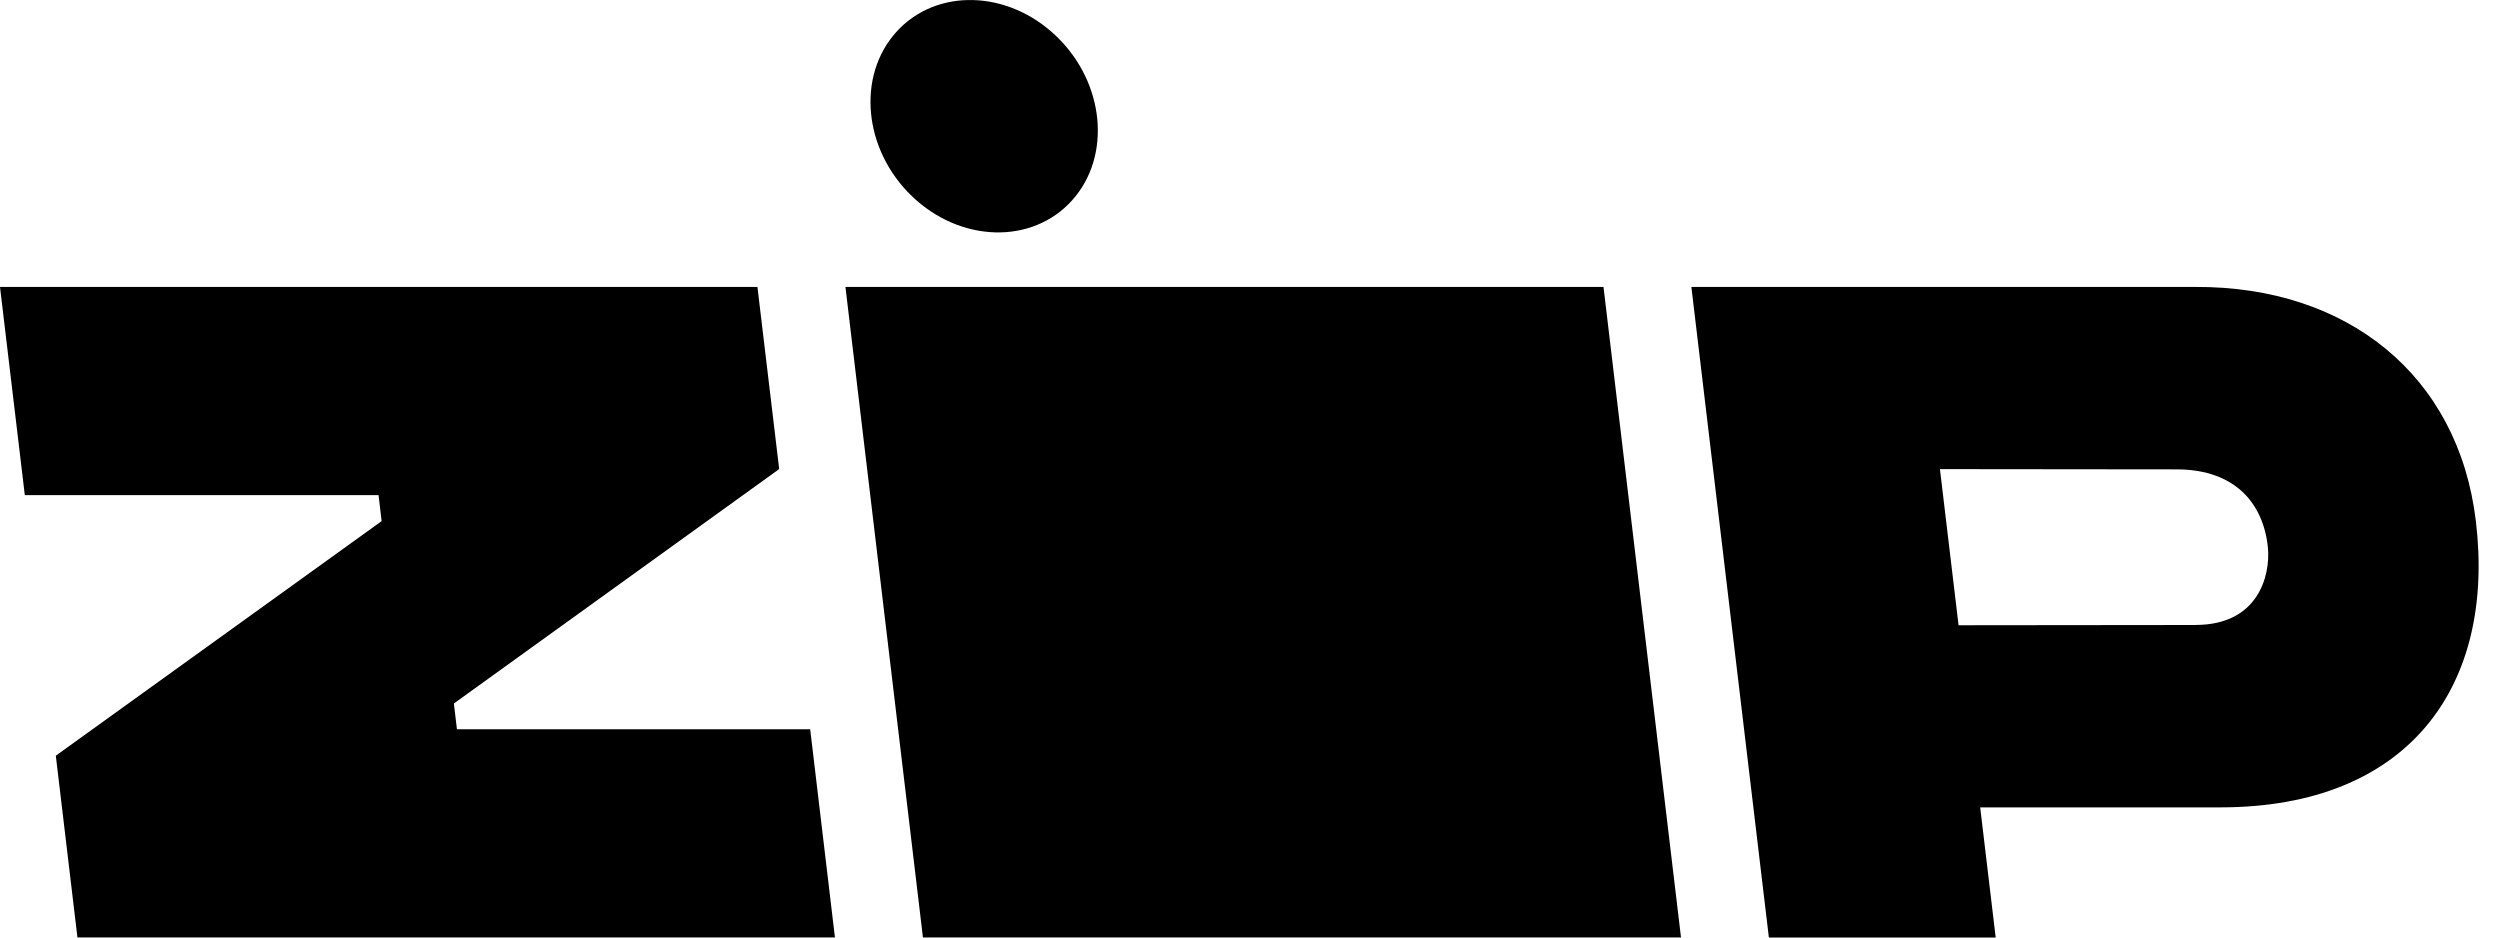<svg xmlns="http://www.w3.org/2000/svg" fill="none" viewBox="0 0 40 15" height="15" width="40">
<path fill="black" d="M0.893 12.091L1.239 14.999H13.359L12.963 11.668H7.311L7.262 11.256L12.467 7.505L12.119 4.591H0L0.397 7.922H6.057L6.106 8.338L0.893 12.091Z"></path>
<path fill="black" d="M13.527 4.591L14.767 14.999H26.896L25.656 4.591H13.527Z"></path>
<path fill="black" d="M39.614 8.338C39.334 5.999 37.552 4.581 35.13 4.591H27.062L28.302 15H31.931L31.683 12.918H35.524C38.546 12.918 39.929 10.976 39.614 8.338ZM35.131 10L31.337 10.004L31.039 7.506L34.855 7.51C35.752 7.521 36.211 8.042 36.286 8.755C36.331 9.214 36.128 9.999 35.131 9.999V10Z"></path>
<path fill="black" d="M17.151 3.208C17.789 2.502 17.678 1.325 16.902 0.58C16.127 -0.165 14.981 -0.196 14.342 0.51C13.704 1.217 13.815 2.394 14.591 3.139C15.366 3.884 16.513 3.915 17.151 3.208Z"></path>
</svg>
